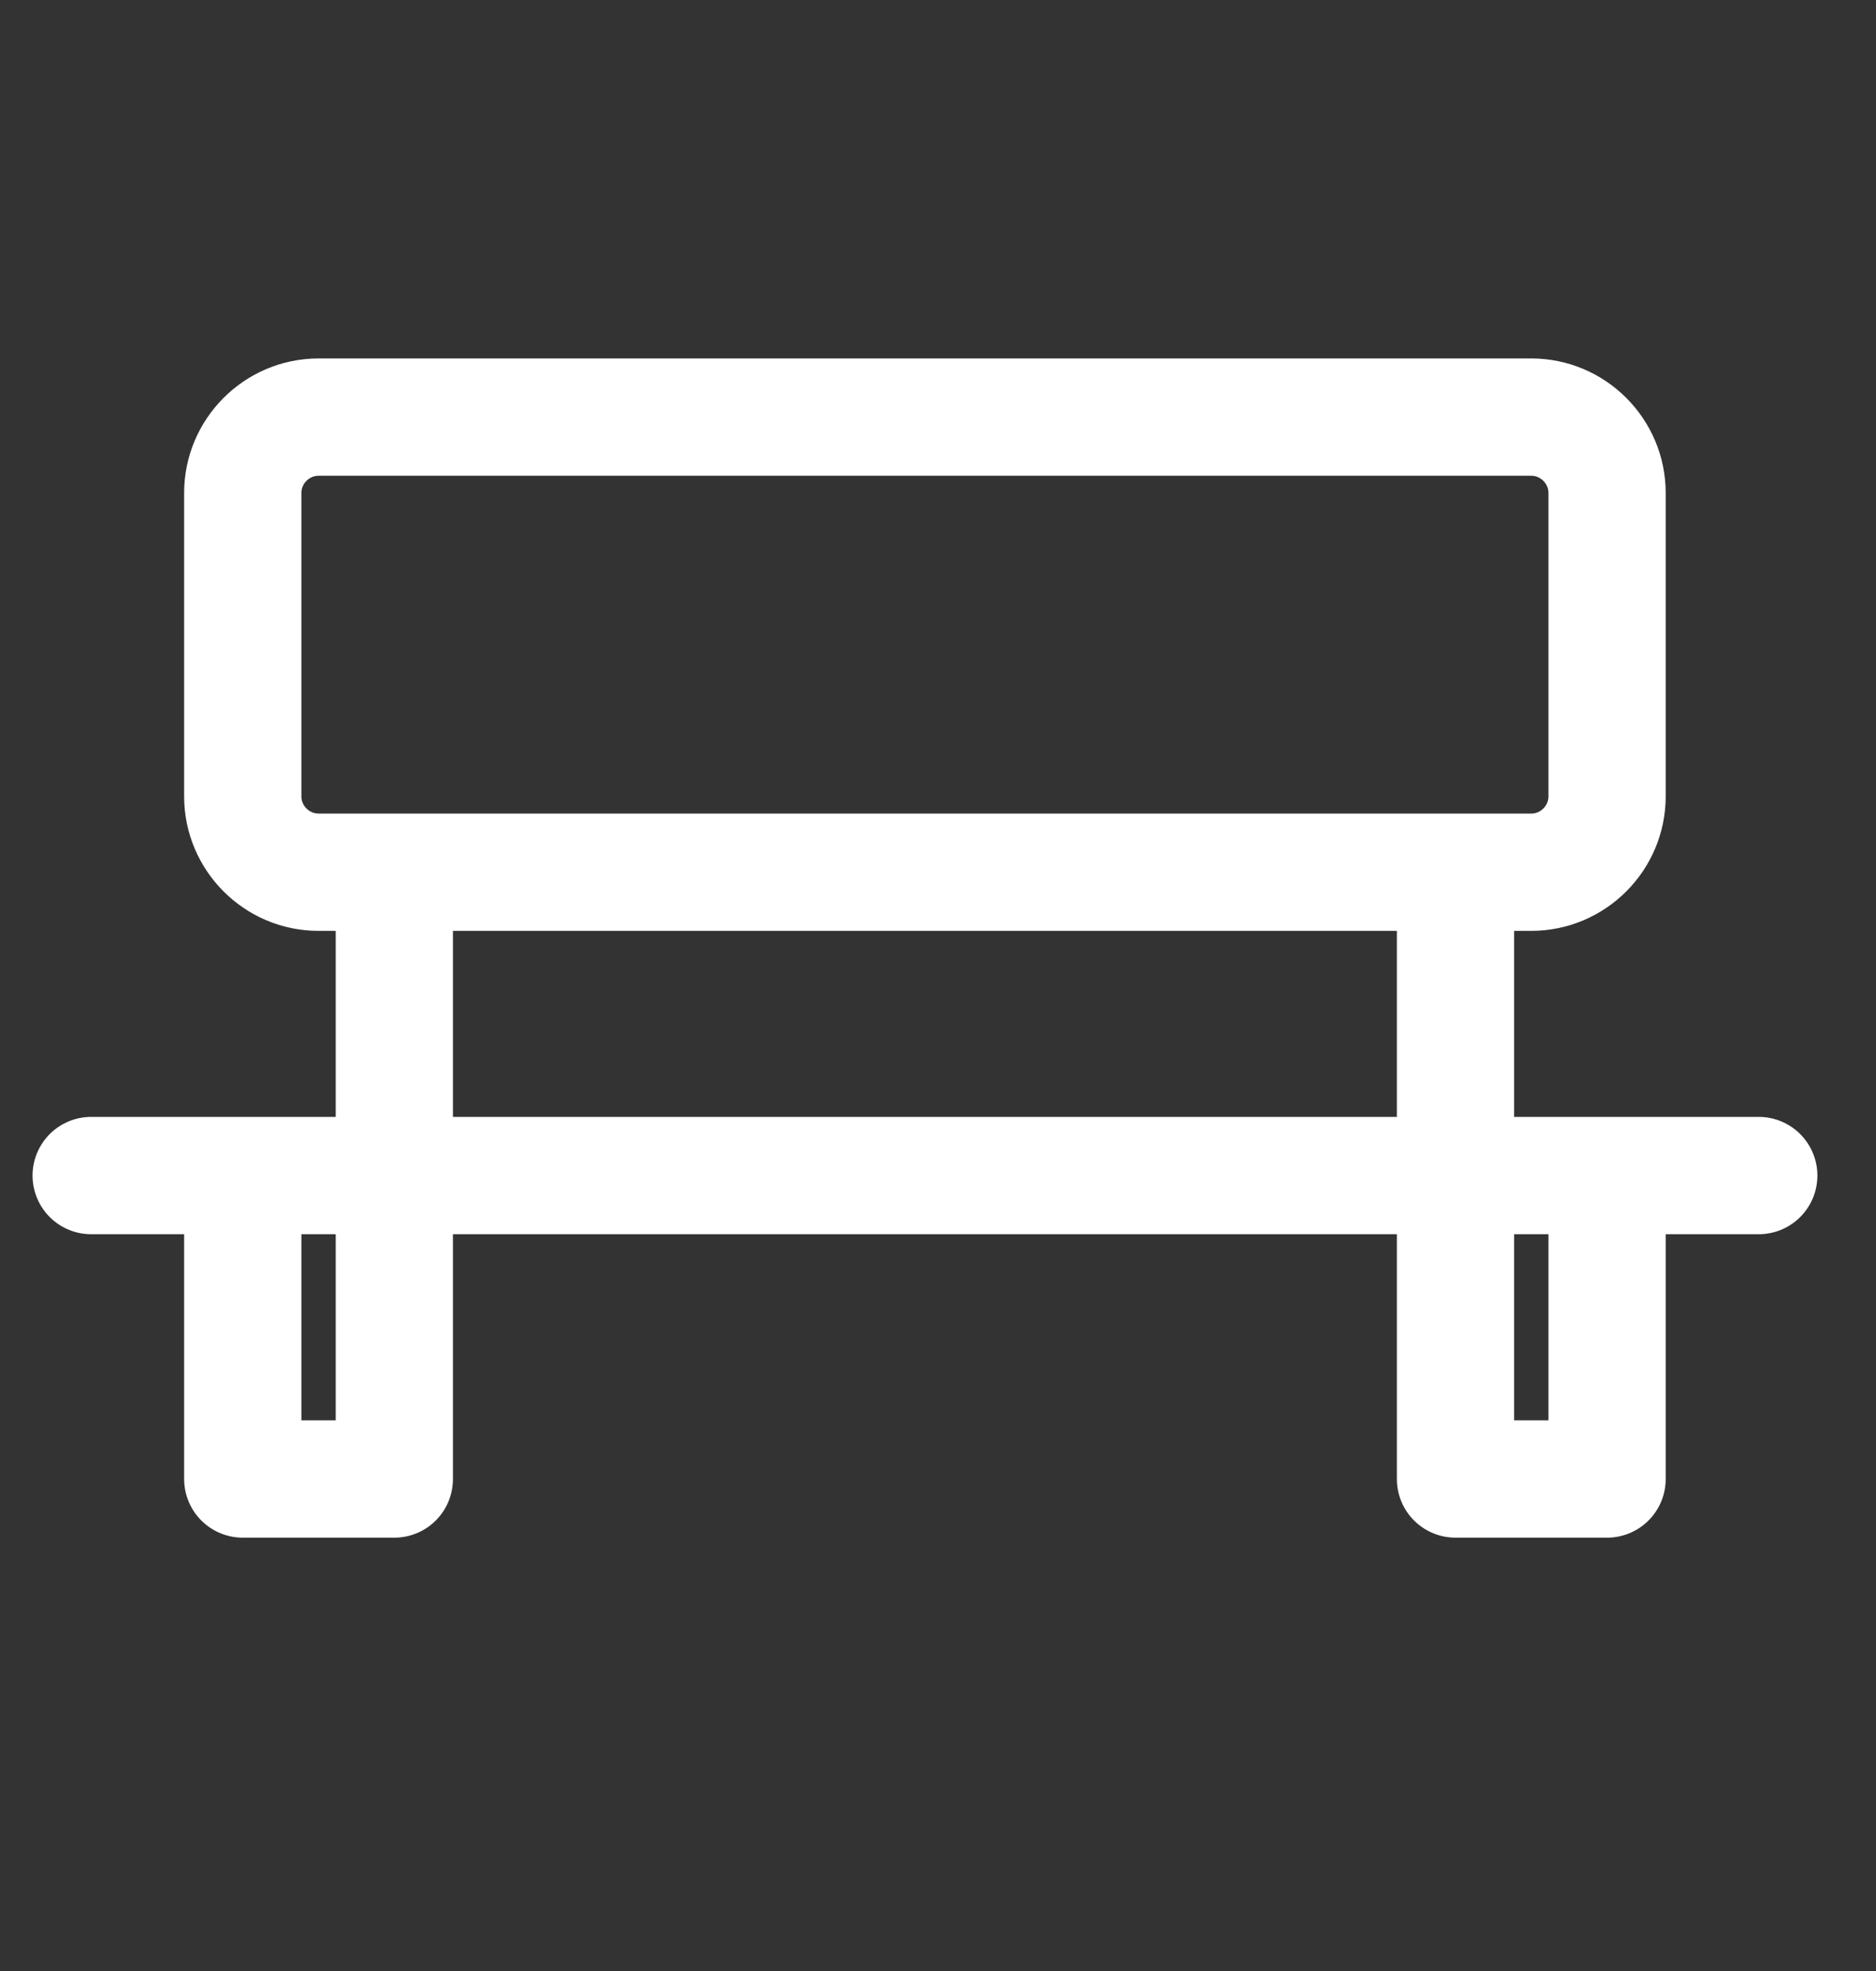 <svg width="20" height="21" viewBox="0 0 20 21" fill="none" xmlns="http://www.w3.org/2000/svg">
<rect x="0" y="0" width="20" height="21" fill="#333333" stroke="none"/>
<g id="Frame 1023">
<path id="Vector" d="M4.204 9.293H3.396C2.951 9.293 2.588 8.929 2.588 8.485V5.252C2.588 4.808 2.951 4.444 3.396 4.444H16.325C16.77 4.444 17.133 4.808 17.133 5.252V8.485C17.133 8.929 16.77 9.293 16.325 9.293H15.517M4.204 9.293V10.909V12.525M4.204 9.293H5.82H13.901H15.517M0.972 12.525H2.588M2.588 12.525V15.758H4.204V12.525M2.588 12.525H4.204M4.204 12.525H15.517M15.517 12.525V15.758H17.133V12.525M15.517 12.525H17.133M15.517 12.525V10.909V9.293M17.133 12.525H18.75" stroke="white" stroke-width="1.25" stroke-linecap="round" stroke-linejoin="round"/>
</g>
</svg>
